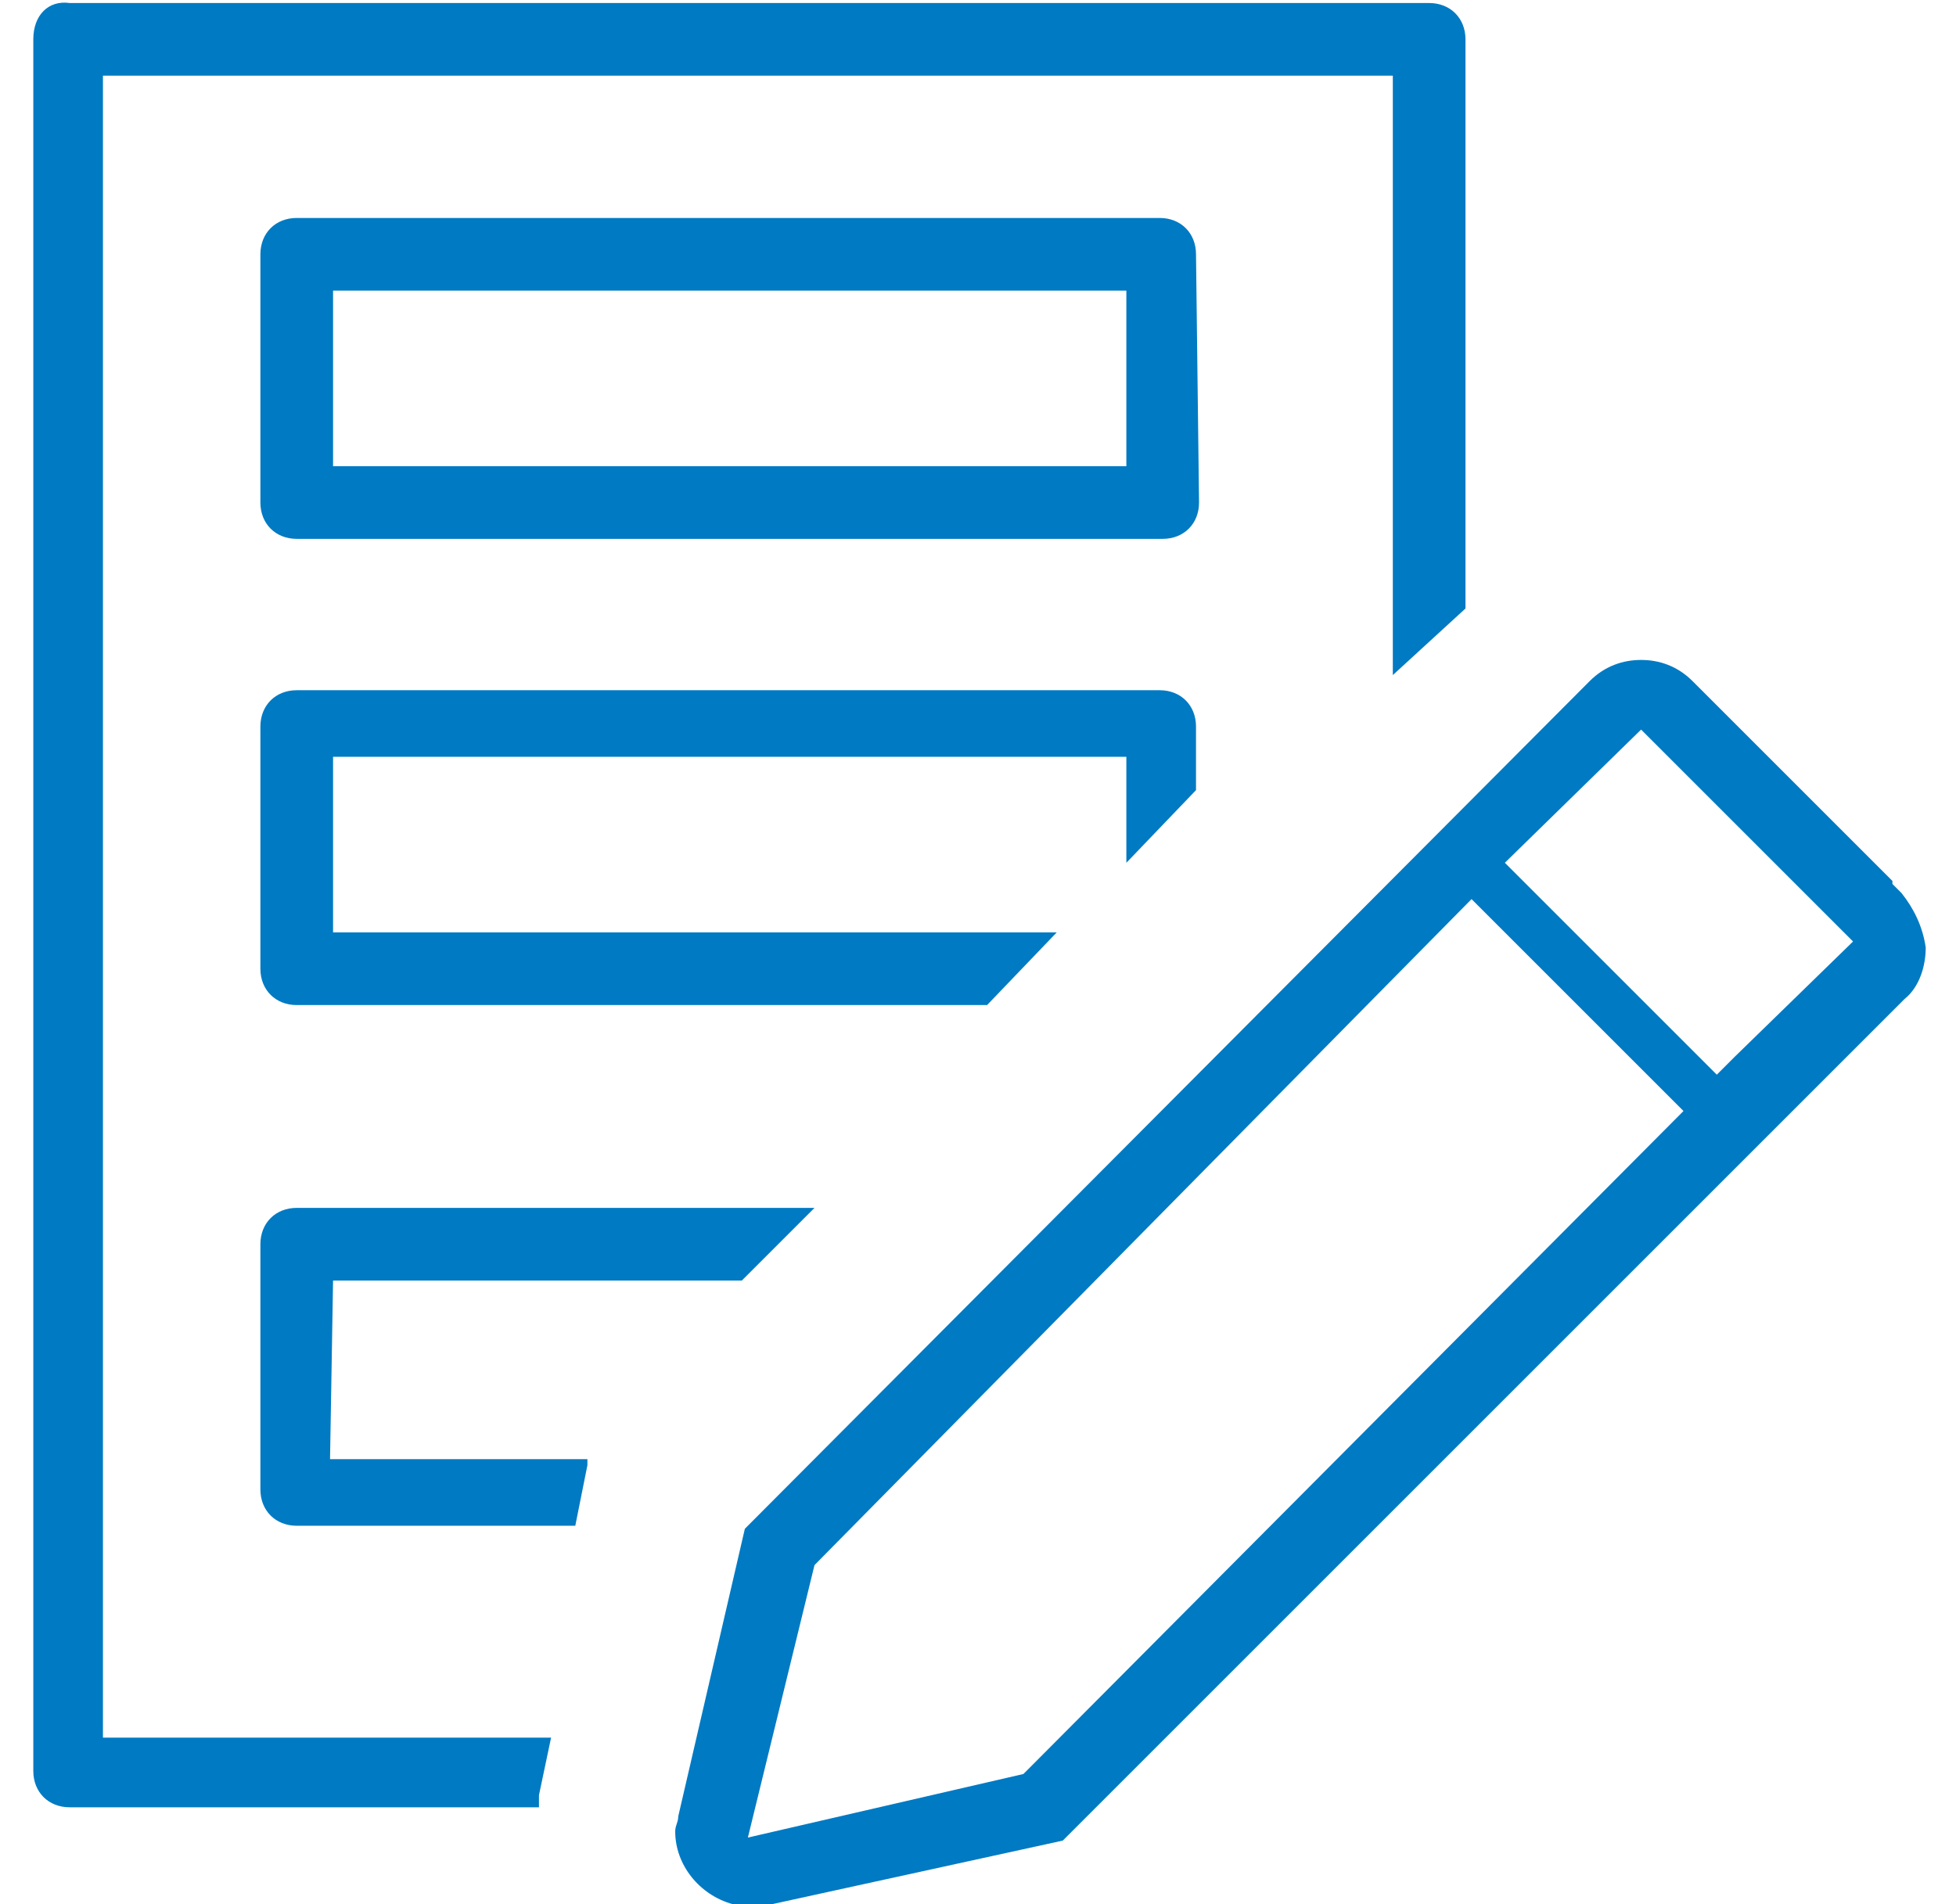 <?xml version="1.0" encoding="utf-8"?>
<!-- Generator: Adobe Illustrator 22.0.1, SVG Export Plug-In . SVG Version: 6.00 Build 0)  -->
<svg version="1.1" id="Layer_1" xmlns="http://www.w3.org/2000/svg" xmlns:xlink="http://www.w3.org/1999/xlink" x="0px" y="0px"
	 viewBox="0 0 64.6 62.9" style="enable-background:new 0 0 64.6 62.9;" xml:space="preserve">
<style type="text/css">
	.st0{fill:#007AC3;}
</style>
<g id="Layer_2_1_">
</g>
<g id="Layer_2_3_">
	<g>
		<path class="st0" d="M39.5,8.4c0-0.7-0.5-1.2-1.2-1.2H9.8c-0.7,0-1.2,0.5-1.2,1.2v8.2c0,0.7,0.5,1.2,1.2,1.2h28.6
			c0.7,0,1.2-0.5,1.2-1.2L39.5,8.4L39.5,8.4z M37.2,15.4H11.9H11V9.6h26.2L37.2,15.4L37.2,15.4z"/>
		<path class="st0" d="M39.5,26.1V24c0-0.7-0.5-1.2-1.2-1.2H9.8c-0.7,0-1.2,0.5-1.2,1.2v8c0,0.7,0.5,1.2,1.2,1.2h22.8l2.3-2.4H11V25
			h26.2v3.5L39.5,26.1z"/>
		<path class="st0" d="M3.4,2.5H46v19.8l2.4-2.2V1.3c0-0.7-0.5-1.2-1.2-1.2l0,0H2.3C1.6,0,1.1,0.5,1.1,1.3v57.2
			c0,0.7,0.5,1.2,1.2,1.2h15.5c0-0.1,0-0.1,0-0.2v-0.2l0.4-1.9H3.4V2.5z"/>
		<path class="st0" d="M11,42.3h13.5l2.4-2.4H9.8c-0.7,0-1.2,0.5-1.2,1.2v8.1c0,0.7,0.5,1.2,1.2,1.2H19l0.4-2v-0.2h-8.5L11,42.3
			L11,42.3z"/>
		<path class="st0" d="M62.8,29.5l-0.3-0.3v-0.1l-6.6-6.6c-0.5-0.5-1.1-0.7-1.7-0.7S53,22,52.5,22.5l-27.9,28L22.4,60
			c0,0.2-0.1,0.3-0.1,0.5c0,1.1,0.8,2.1,1.9,2.4h0.2h0.3h0.1h0.1c0.1,0,0.2,0,0.3,0c0.1,0,0.2,0,0.3,0l9.6-2.1L62.9,33l0,0
			c0.5-0.4,0.7-1.1,0.7-1.7C63.5,30.6,63.2,30,62.8,29.5z M34,58.4l-0.2,0.2l-9.1,2.1l2.2-9l21.7-22l7,7L34,58.4z M57.3,34.9
			l-0.6,0.6l-7-7l4.5-4.4l7,7L57.3,34.9z"/>
	</g>
</g>
</svg>
